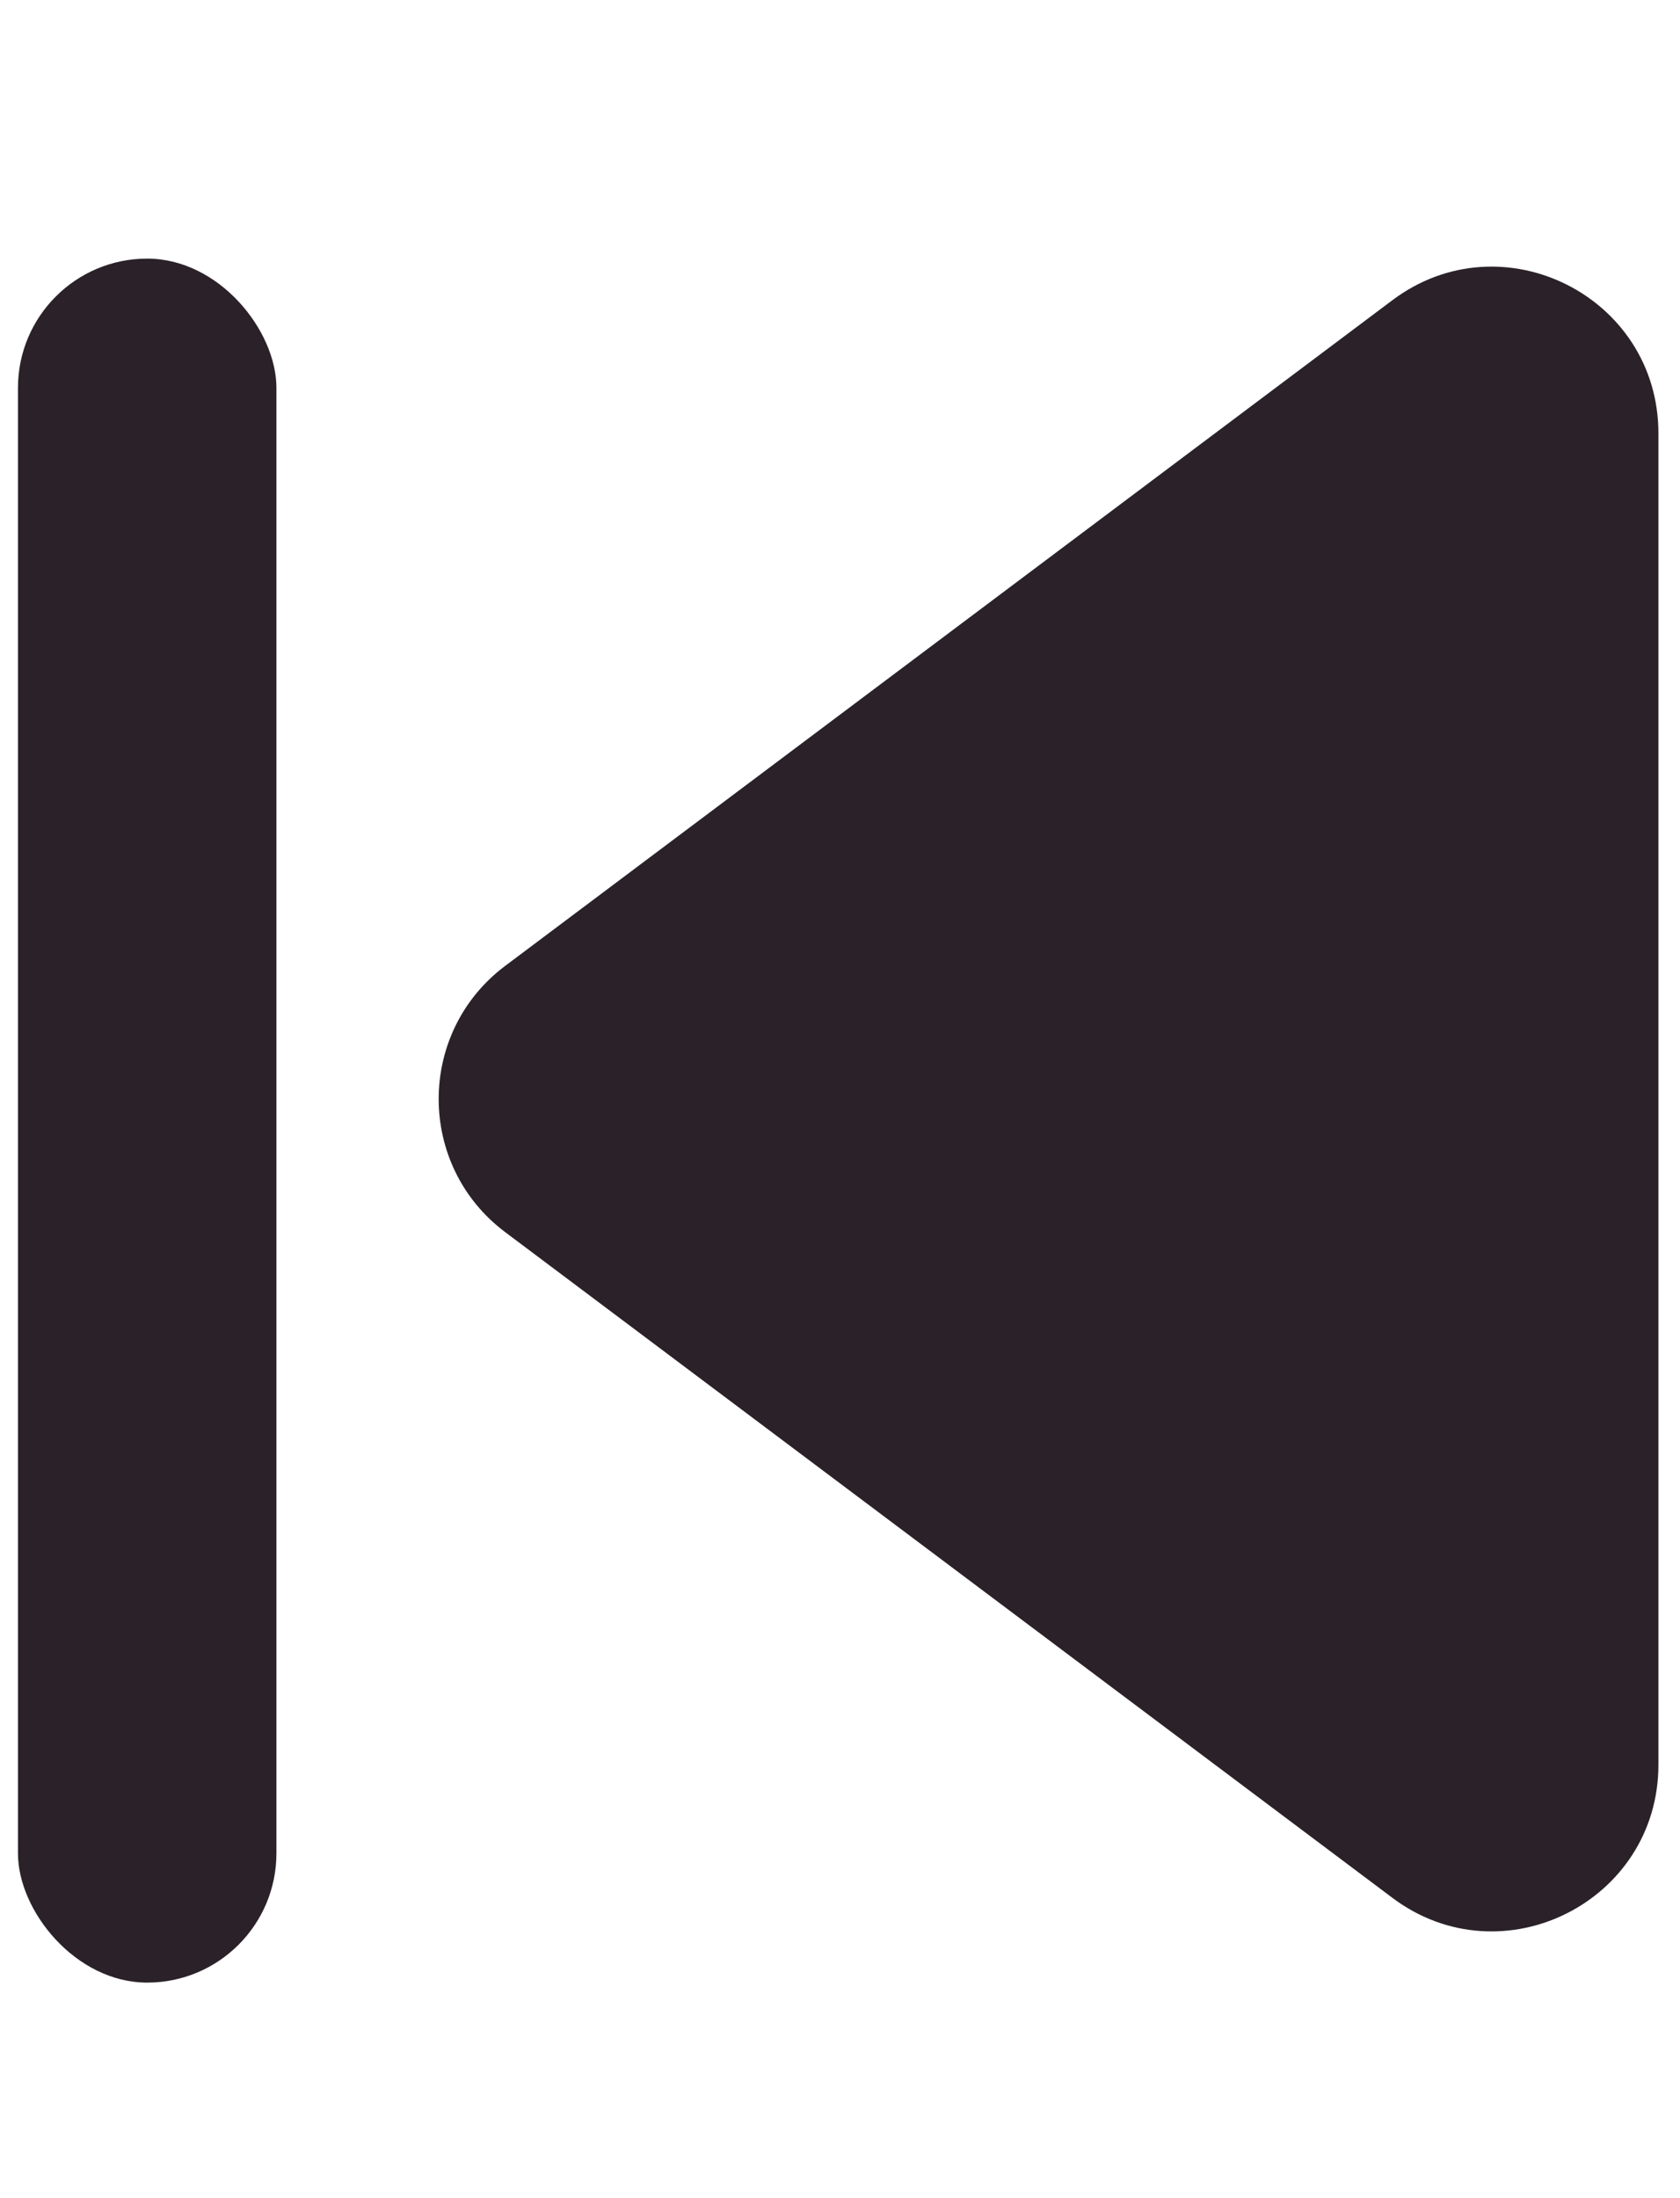 <svg width="13" height="17" viewBox="0 0 13 17" fill="none" xmlns="http://www.w3.org/2000/svg">
<path fill-rule="evenodd" clip-rule="evenodd" d="M3.909 9.529C3.223 9.014 3.223 7.985 3.909 7.47L10.774 2.322C11.622 1.685 12.833 2.291 12.833 3.351L12.833 13.648C12.833 14.708 11.622 15.314 10.774 14.677L3.909 9.529Z" fill="#2B2229"/>
<rect x="2.139" y="15.333" width="2" height="13.333" rx="1" transform="rotate(180 2.139 15.333)" fill="#2B2229"/>
</svg>
